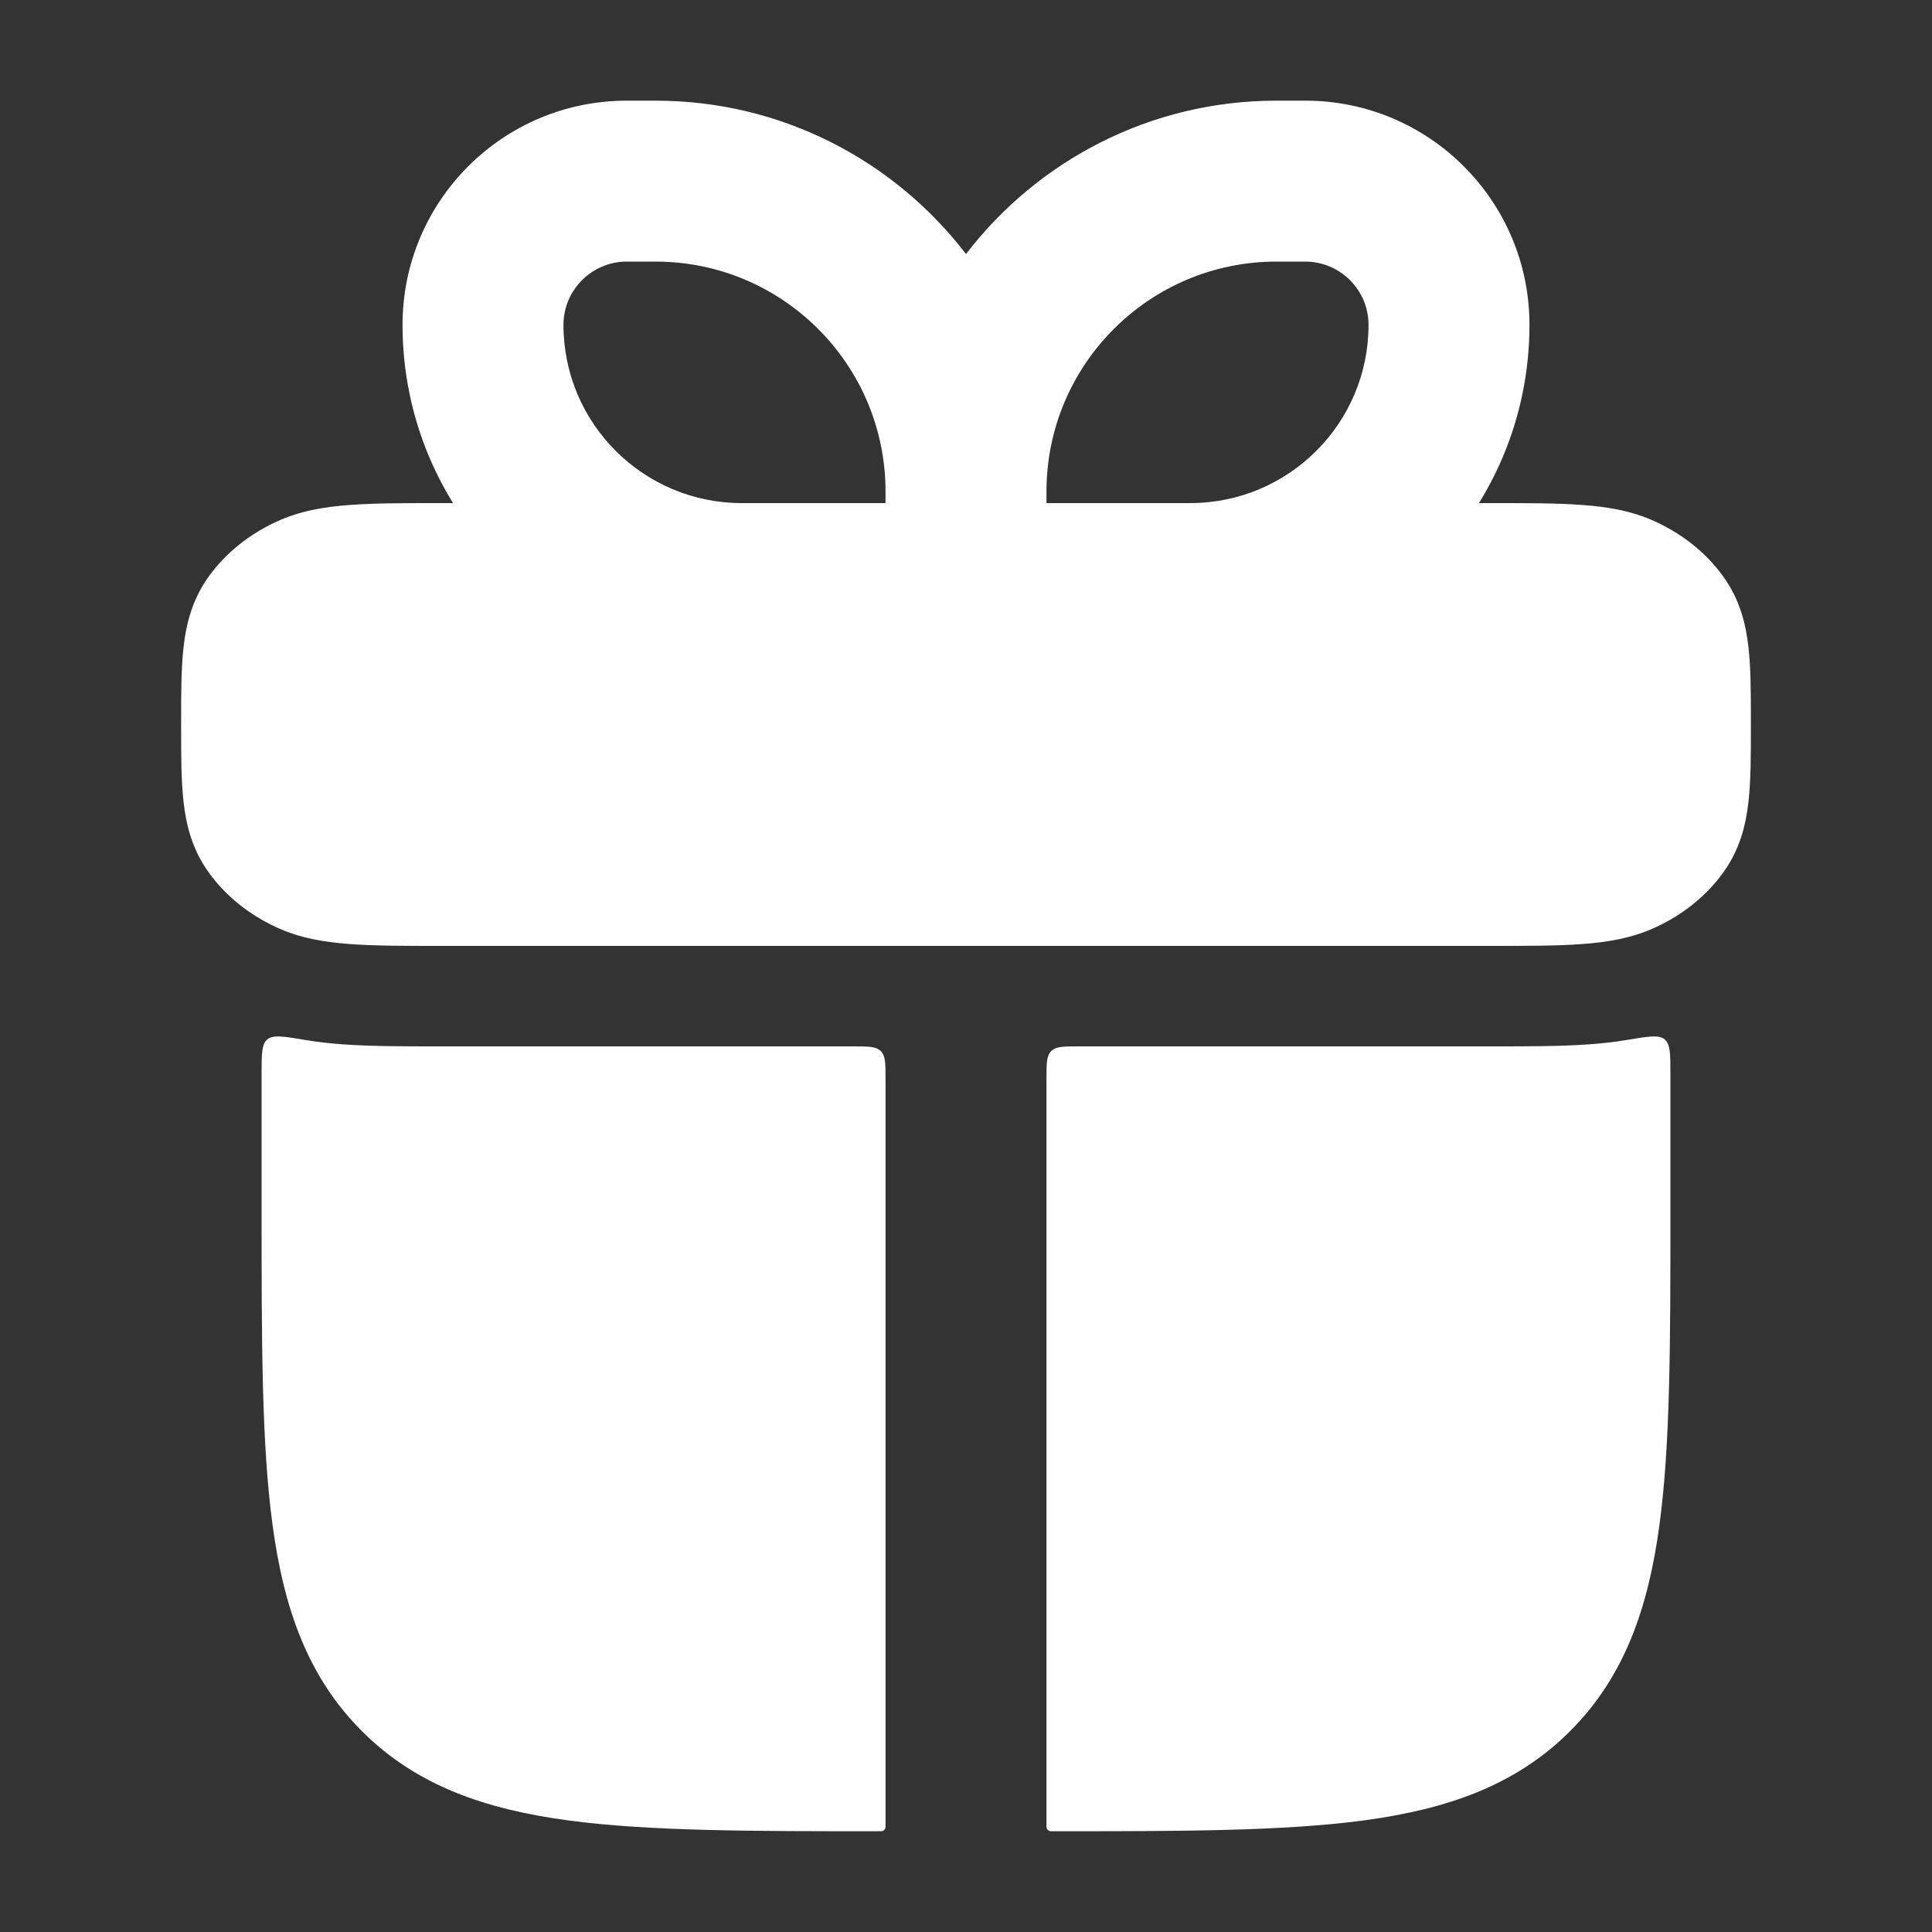 <svg width="20" height="20" viewBox="0 0 20 20" fill="none" xmlns="http://www.w3.org/2000/svg">
<rect x="0" y="0" width="20" height="20" fill="#333333" stroke="none"/>
<path d="M15.439 5.208C15.809 5.208 16.121 5.208 16.374 5.227C16.638 5.246 16.893 5.287 17.137 5.4C17.413 5.527 17.66 5.719 17.839 5.968C18.009 6.203 18.073 6.456 18.1 6.7C18.125 6.92 18.125 7.184 18.125 7.47V7.53C18.125 7.816 18.125 8.08 18.1 8.3C18.073 8.544 18.009 8.797 17.839 9.032C17.66 9.281 17.413 9.473 17.137 9.6C16.893 9.713 16.638 9.754 16.374 9.773C16.121 9.792 15.809 9.792 15.439 9.792H4.561C4.191 9.792 3.879 9.792 3.626 9.773C3.362 9.754 3.107 9.713 2.863 9.6C2.587 9.473 2.34 9.281 2.161 9.032C1.991 8.797 1.927 8.544 1.9 8.3C1.875 8.08 1.875 7.816 1.875 7.53V7.47C1.875 7.184 1.875 6.92 1.9 6.7C1.927 6.456 1.991 6.203 2.161 5.968C2.34 5.719 2.587 5.527 2.863 5.4C3.107 5.287 3.362 5.246 3.626 5.227C3.879 5.208 4.191 5.208 4.561 5.208H15.439Z" fill="white"/>
<path d="M3.156 10.765C2.936 10.728 2.826 10.71 2.767 10.76C2.708 10.81 2.708 10.912 2.708 11.117V12.545C2.708 13.881 2.708 14.947 2.821 15.783C2.937 16.646 3.183 17.357 3.746 17.92C4.308 18.483 5.019 18.729 5.883 18.845C6.719 18.957 7.785 18.957 9.12 18.957C9.146 18.957 9.167 18.936 9.167 18.911L9.167 11.166C9.167 11.008 9.167 10.93 9.118 10.881C9.069 10.832 8.99 10.832 8.833 10.832H4.533C4.185 10.832 3.842 10.832 3.55 10.811C3.429 10.802 3.296 10.789 3.156 10.765Z" fill="white"/>
<path d="M11.167 10.832C11.009 10.832 10.931 10.832 10.882 10.881C10.833 10.93 10.833 11.008 10.833 11.166V18.911C10.833 18.936 10.854 18.957 10.88 18.957C12.215 18.957 13.281 18.957 14.117 18.845C14.98 18.729 15.692 18.483 16.254 17.92C16.817 17.357 17.063 16.646 17.179 15.783C17.292 14.947 17.292 13.881 17.292 12.545V11.117C17.292 10.912 17.292 10.81 17.233 10.76C17.174 10.71 17.064 10.728 16.844 10.765C16.704 10.789 16.571 10.802 16.45 10.811C16.158 10.832 15.815 10.832 15.467 10.832H11.167Z" fill="white"/>
<path d="M6.786 1.042C8.096 1.042 9.26 1.665 10 2.63C10.74 1.665 11.904 1.042 13.214 1.042H13.512C14.794 1.042 15.833 2.081 15.833 3.363C15.833 5.303 14.261 6.875 12.321 6.875H7.679C5.739 6.875 4.167 5.303 4.167 3.363C4.167 2.081 5.206 1.042 6.488 1.042H6.786ZM6.488 2.708C6.127 2.708 5.833 3.002 5.833 3.363C5.833 4.382 6.66 5.208 7.679 5.208H9.167V5.089C9.167 3.774 8.101 2.708 6.786 2.708H6.488ZM13.214 2.708C11.899 2.708 10.833 3.774 10.833 5.089V5.208H12.321C13.34 5.208 14.167 4.382 14.167 3.363C14.167 3.002 13.873 2.708 13.512 2.708H13.214Z" fill="white"/>
</svg>
